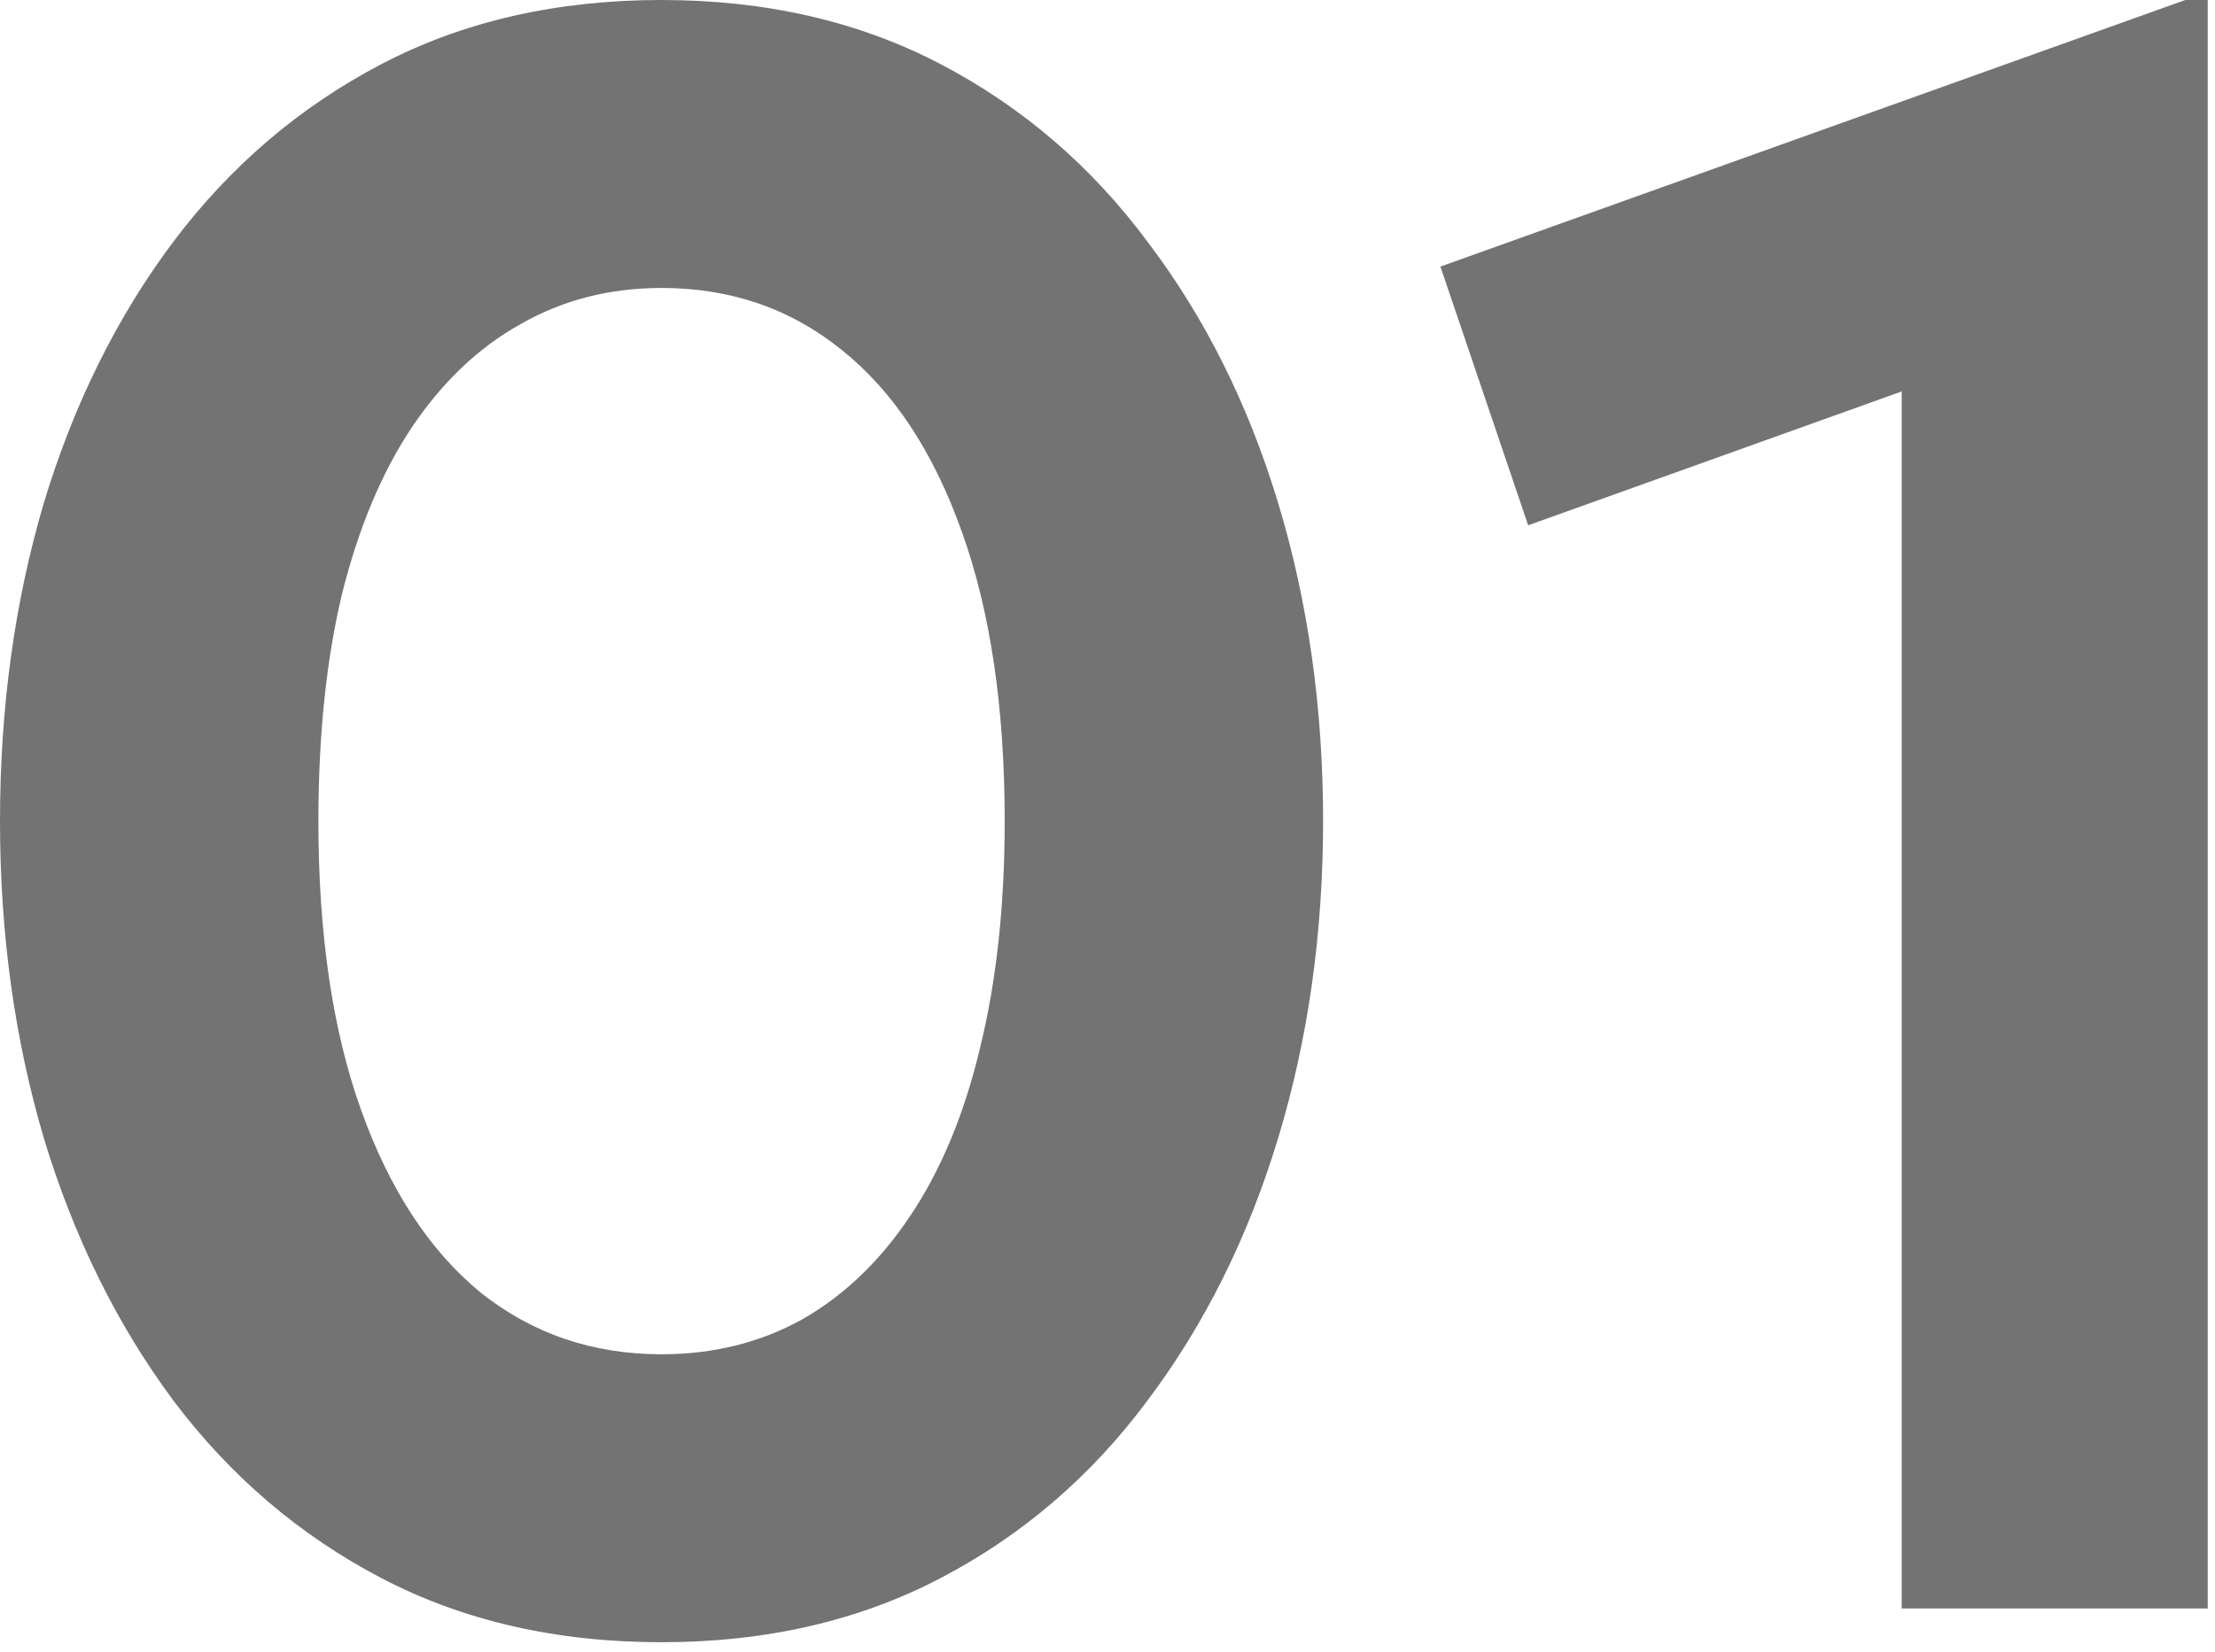 <svg width="63" height="47" viewBox="0 0 63 47" fill="none" xmlns="http://www.w3.org/2000/svg">
<path d="M54.089 45.76V11.136L43.465 14.944L40.969 7.584L62.153 0H62.793V45.76H54.089Z" fill="#737373"/>
<path d="M18.816 46.72C15.829 46.72 13.173 46.112 10.848 44.896C8.523 43.68 6.549 41.995 4.928 39.84C3.328 37.685 2.101 35.2 1.248 32.384C0.416 29.568 0 26.56 0 23.36C0 20.139 0.416 17.12 1.248 14.304C2.101 11.488 3.328 9.013 4.928 6.88C6.549 4.725 8.523 3.04 10.848 1.824C13.173 0.608 15.829 0 18.816 0C21.781 0 24.427 0.608 26.752 1.824C29.077 3.04 31.04 4.725 32.64 6.88C34.261 9.013 35.499 11.488 36.352 14.304C37.205 17.12 37.632 20.139 37.632 23.36C37.632 26.56 37.205 29.568 36.352 32.384C35.499 35.2 34.261 37.685 32.64 39.84C31.04 41.995 29.077 43.68 26.752 44.896C24.427 46.112 21.781 46.72 18.816 46.72ZM18.816 38.528C20.288 38.528 21.621 38.197 22.816 37.536C24.011 36.853 25.035 35.872 25.888 34.592C26.763 33.291 27.424 31.701 27.872 29.824C28.341 27.925 28.576 25.771 28.576 23.36C28.576 20.139 28.171 17.397 27.36 15.136C26.549 12.853 25.408 11.125 23.936 9.952C22.485 8.779 20.779 8.192 18.816 8.192C17.344 8.192 16.011 8.533 14.816 9.216C13.621 9.877 12.587 10.859 11.712 12.16C10.859 13.44 10.197 15.019 9.728 16.896C9.28 18.773 9.056 20.928 9.056 23.36C9.056 26.581 9.461 29.323 10.272 31.584C11.083 33.845 12.213 35.573 13.664 36.768C15.136 37.941 16.853 38.528 18.816 38.528Z" fill="#737373"/>
</svg>

